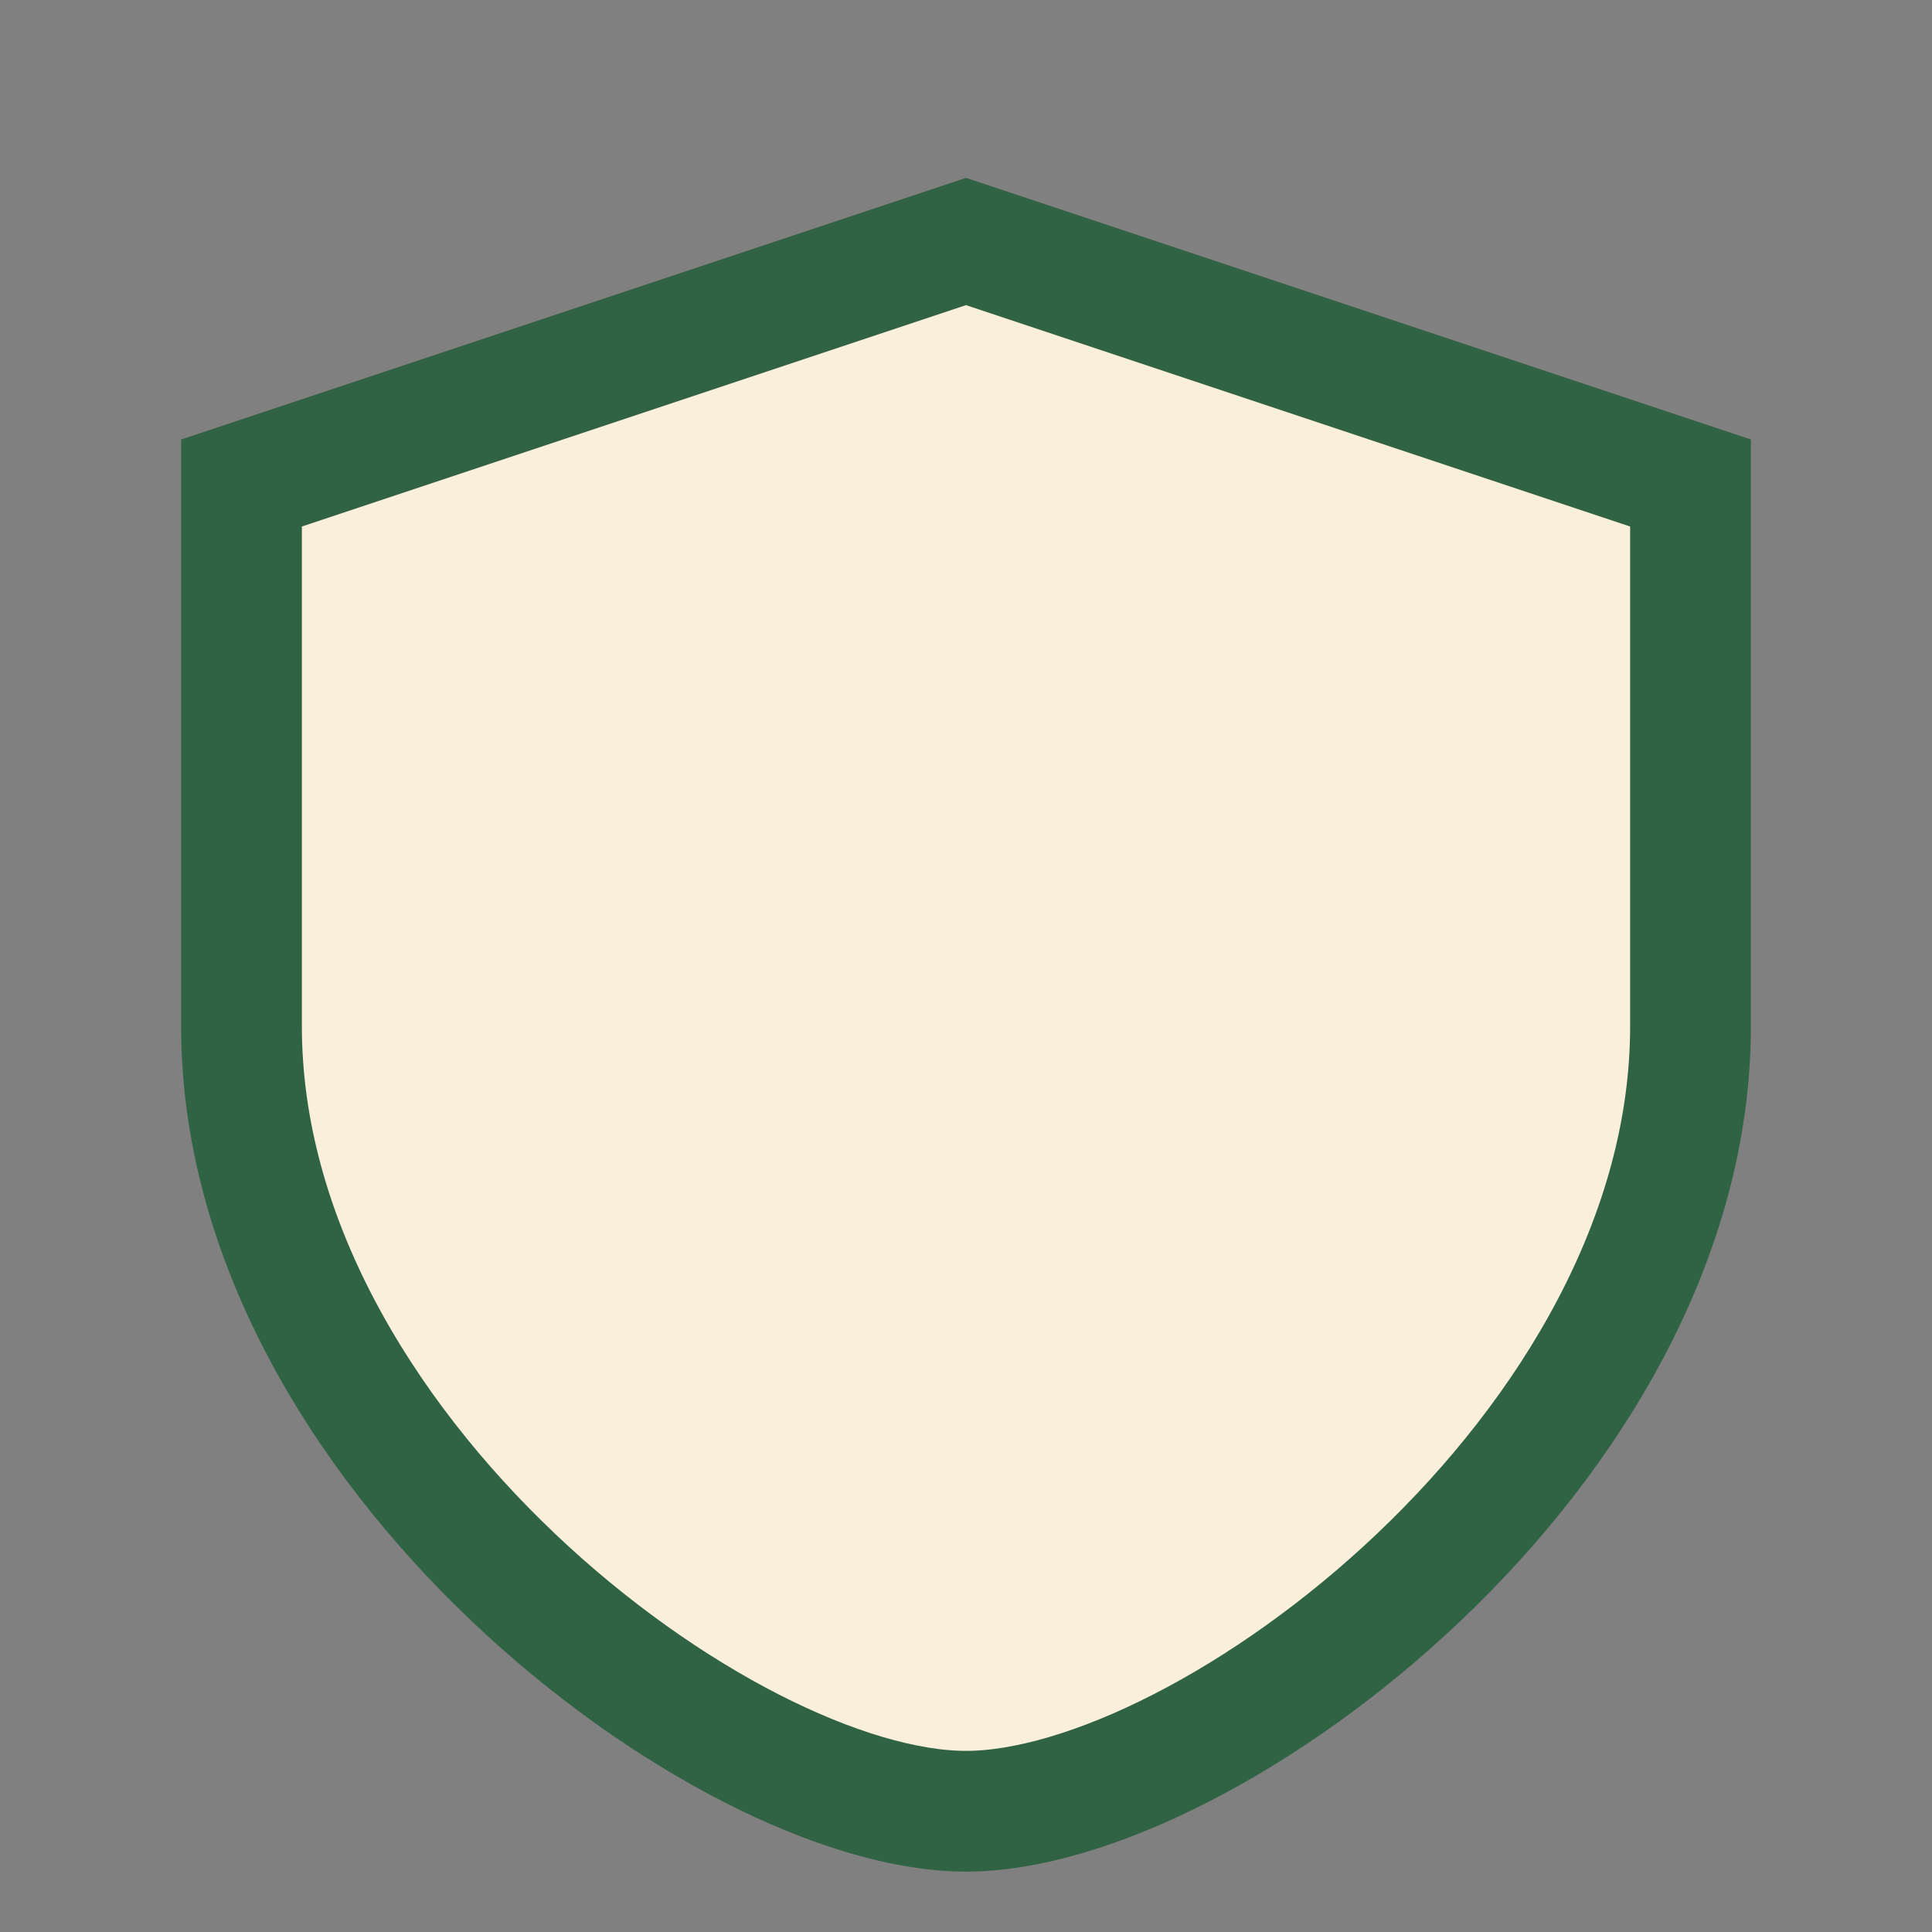 <?xml version="1.0" encoding="UTF-8"?>
<svg xmlns="http://www.w3.org/2000/svg" width="32" height="32" viewBox="0 0 32 32"><rect x="0" y="0" width="32" height="32" fill="#808080" stroke="none"/><path d="M16 4l12 4v9c0 7-8 13-12 13S4 24 4 17V8z" fill="#F9EFDB" stroke="#306244" stroke-width="2"/></svg>